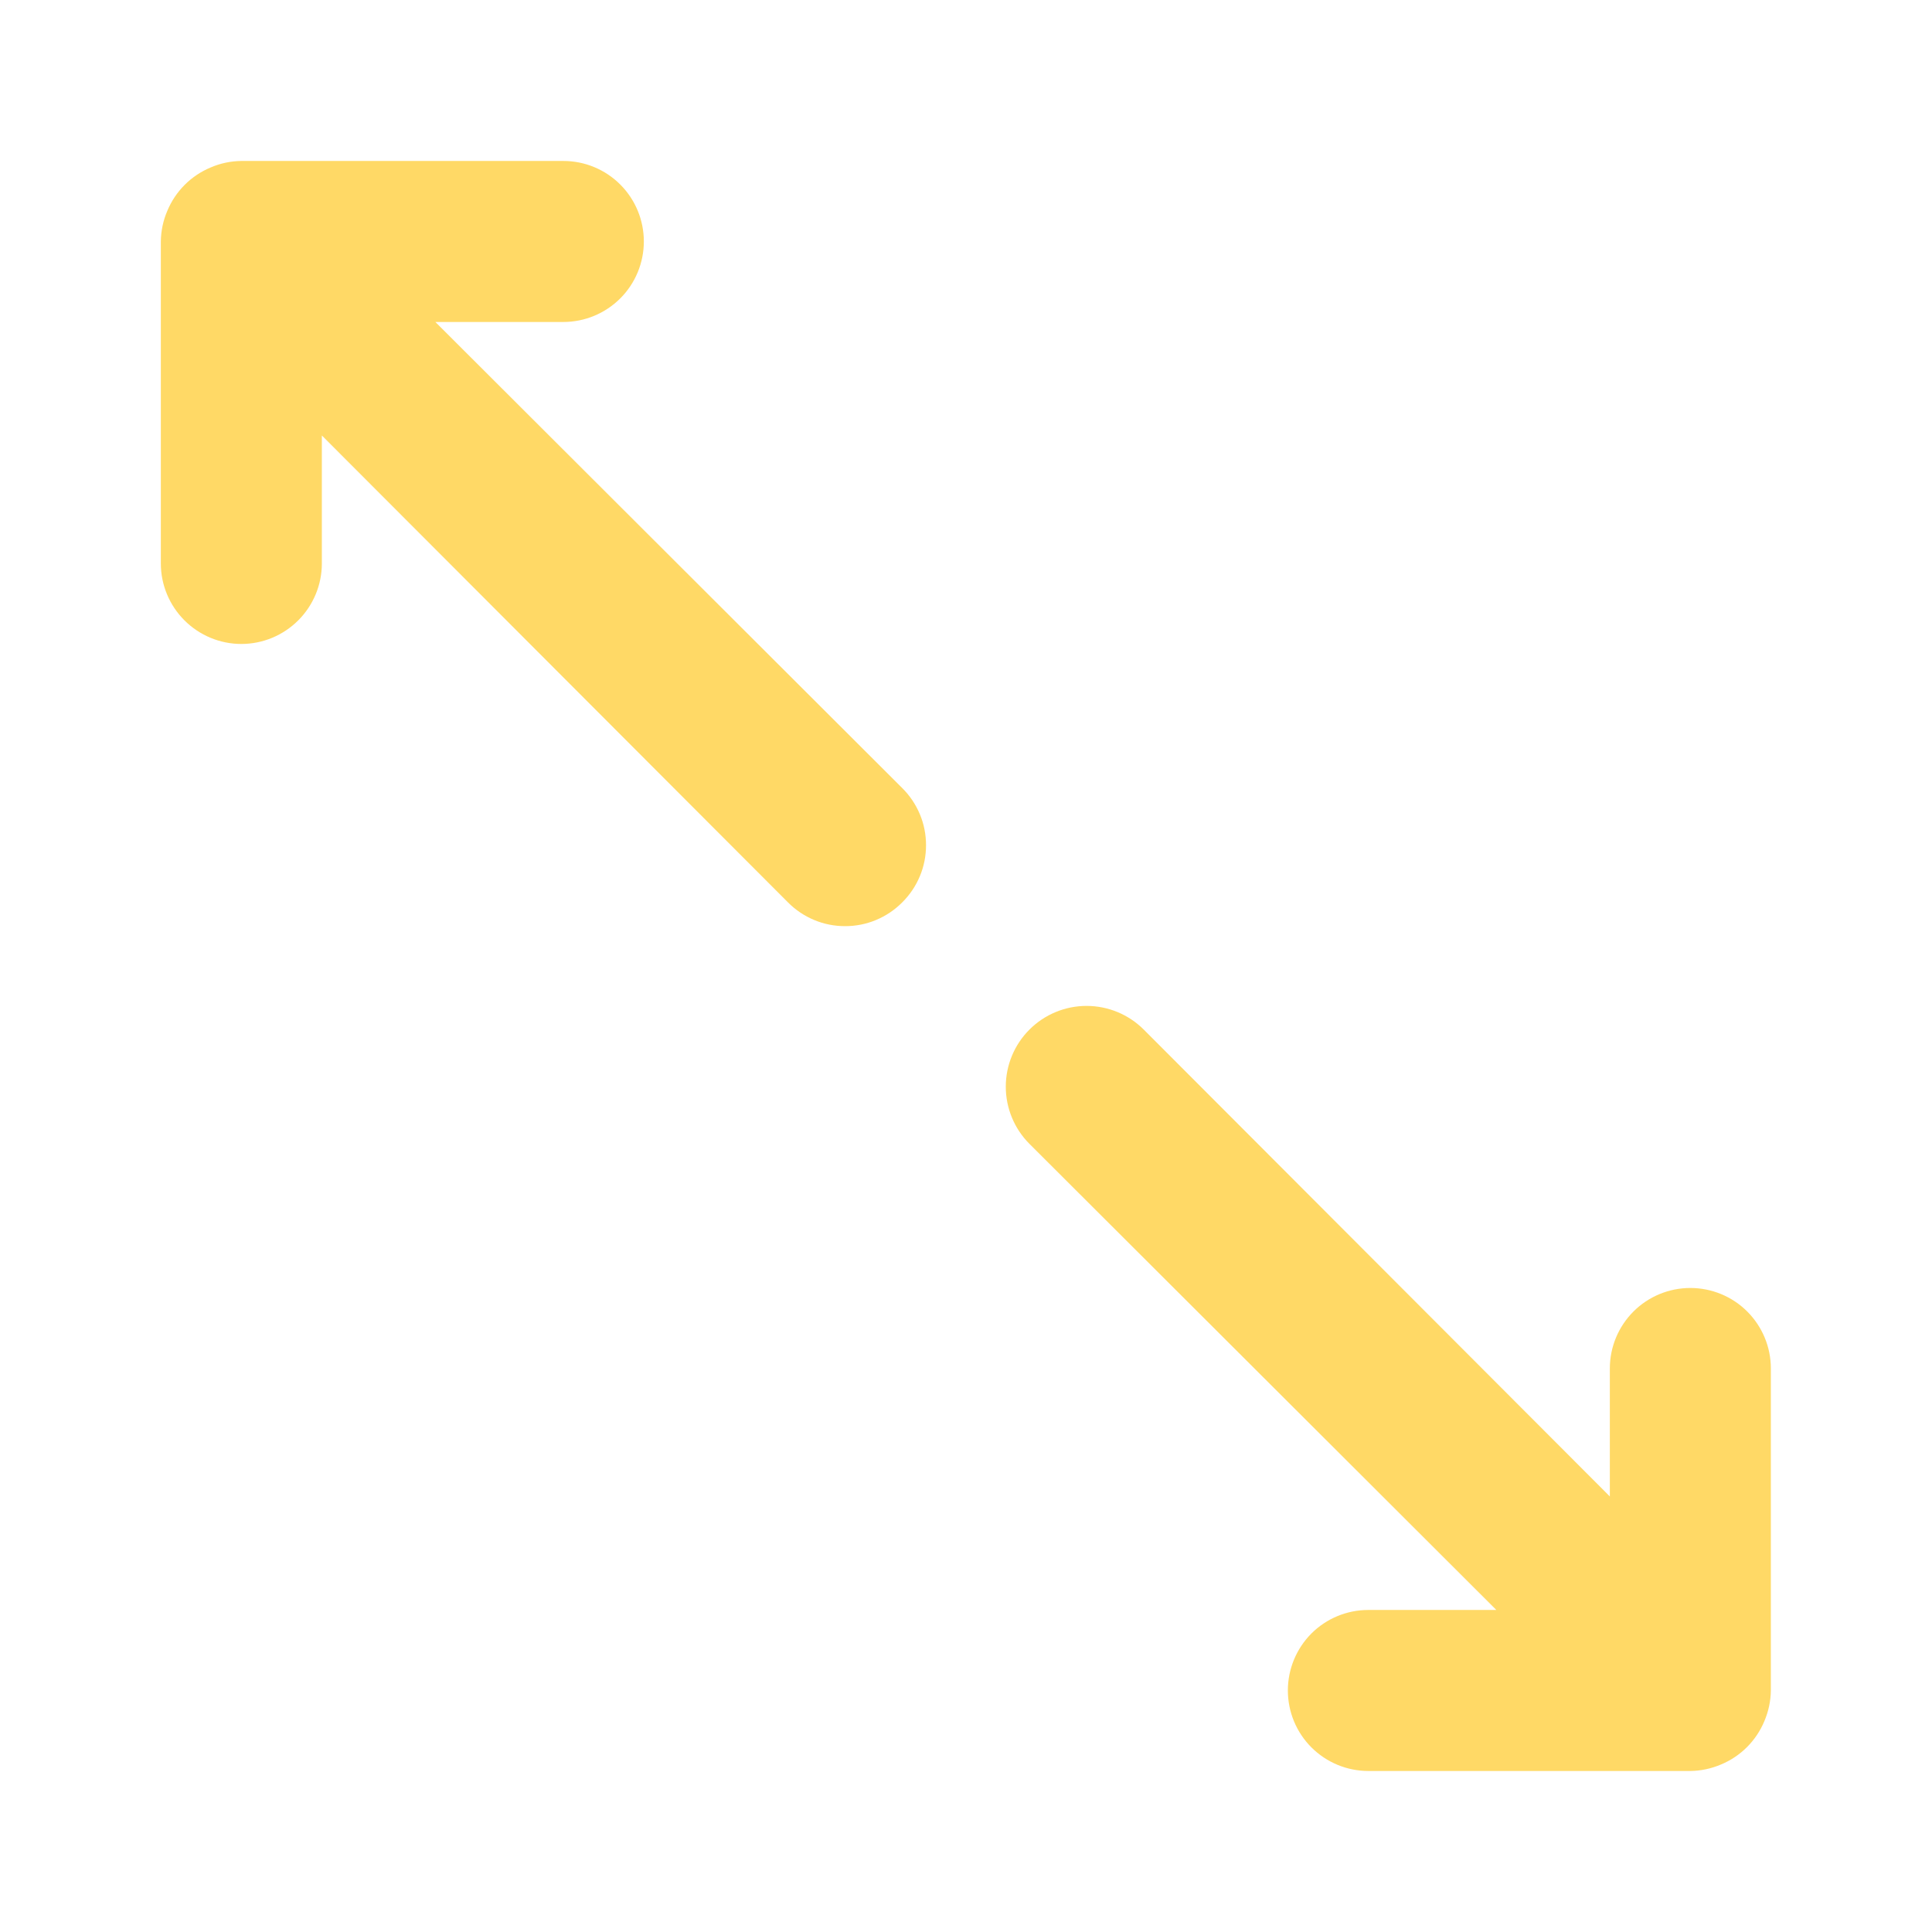 <svg width="32" height="32" viewBox="0 0 32 32" fill="none" xmlns="http://www.w3.org/2000/svg">
<path d="M7.211 5.333H9.331C9.684 5.333 10.024 5.192 10.274 4.942C10.524 4.692 10.664 4.353 10.664 3.999C10.664 3.646 10.524 3.307 10.274 3.057C10.024 2.806 9.684 2.666 9.331 2.666H3.997C3.823 2.668 3.651 2.704 3.491 2.773C3.165 2.908 2.906 3.167 2.771 3.493C2.702 3.653 2.666 3.825 2.664 3.999V9.333C2.664 9.686 2.805 10.025 3.055 10.275C3.305 10.525 3.644 10.666 3.997 10.666C4.351 10.666 4.69 10.525 4.94 10.275C5.19 10.025 5.331 9.686 5.331 9.333V7.213L13.051 14.946C13.175 15.071 13.322 15.17 13.485 15.238C13.647 15.306 13.821 15.34 13.997 15.34C14.173 15.34 14.348 15.306 14.51 15.238C14.673 15.17 14.82 15.071 14.944 14.946C15.069 14.822 15.168 14.675 15.236 14.512C15.304 14.35 15.338 14.175 15.338 13.999C15.338 13.823 15.304 13.649 15.236 13.487C15.168 13.324 15.069 13.177 14.944 13.053L7.211 5.333ZM27.997 21.333C27.644 21.333 27.305 21.473 27.055 21.723C26.805 21.973 26.664 22.312 26.664 22.666V24.786L18.944 17.053C18.693 16.802 18.352 16.661 17.997 16.661C17.642 16.661 17.302 16.802 17.051 17.053C16.8 17.304 16.659 17.644 16.659 17.999C16.659 18.354 16.8 18.695 17.051 18.946L24.784 26.666H22.664C22.31 26.666 21.971 26.806 21.721 27.056C21.471 27.307 21.331 27.646 21.331 27.999C21.331 28.353 21.471 28.692 21.721 28.942C21.971 29.192 22.31 29.333 22.664 29.333H27.997C28.172 29.331 28.344 29.294 28.504 29.226C28.83 29.091 29.089 28.832 29.224 28.506C29.292 28.346 29.329 28.174 29.331 27.999V22.666C29.331 22.312 29.19 21.973 28.94 21.723C28.69 21.473 28.351 21.333 27.997 21.333Z" fill="#FFD966"/>
</svg>
